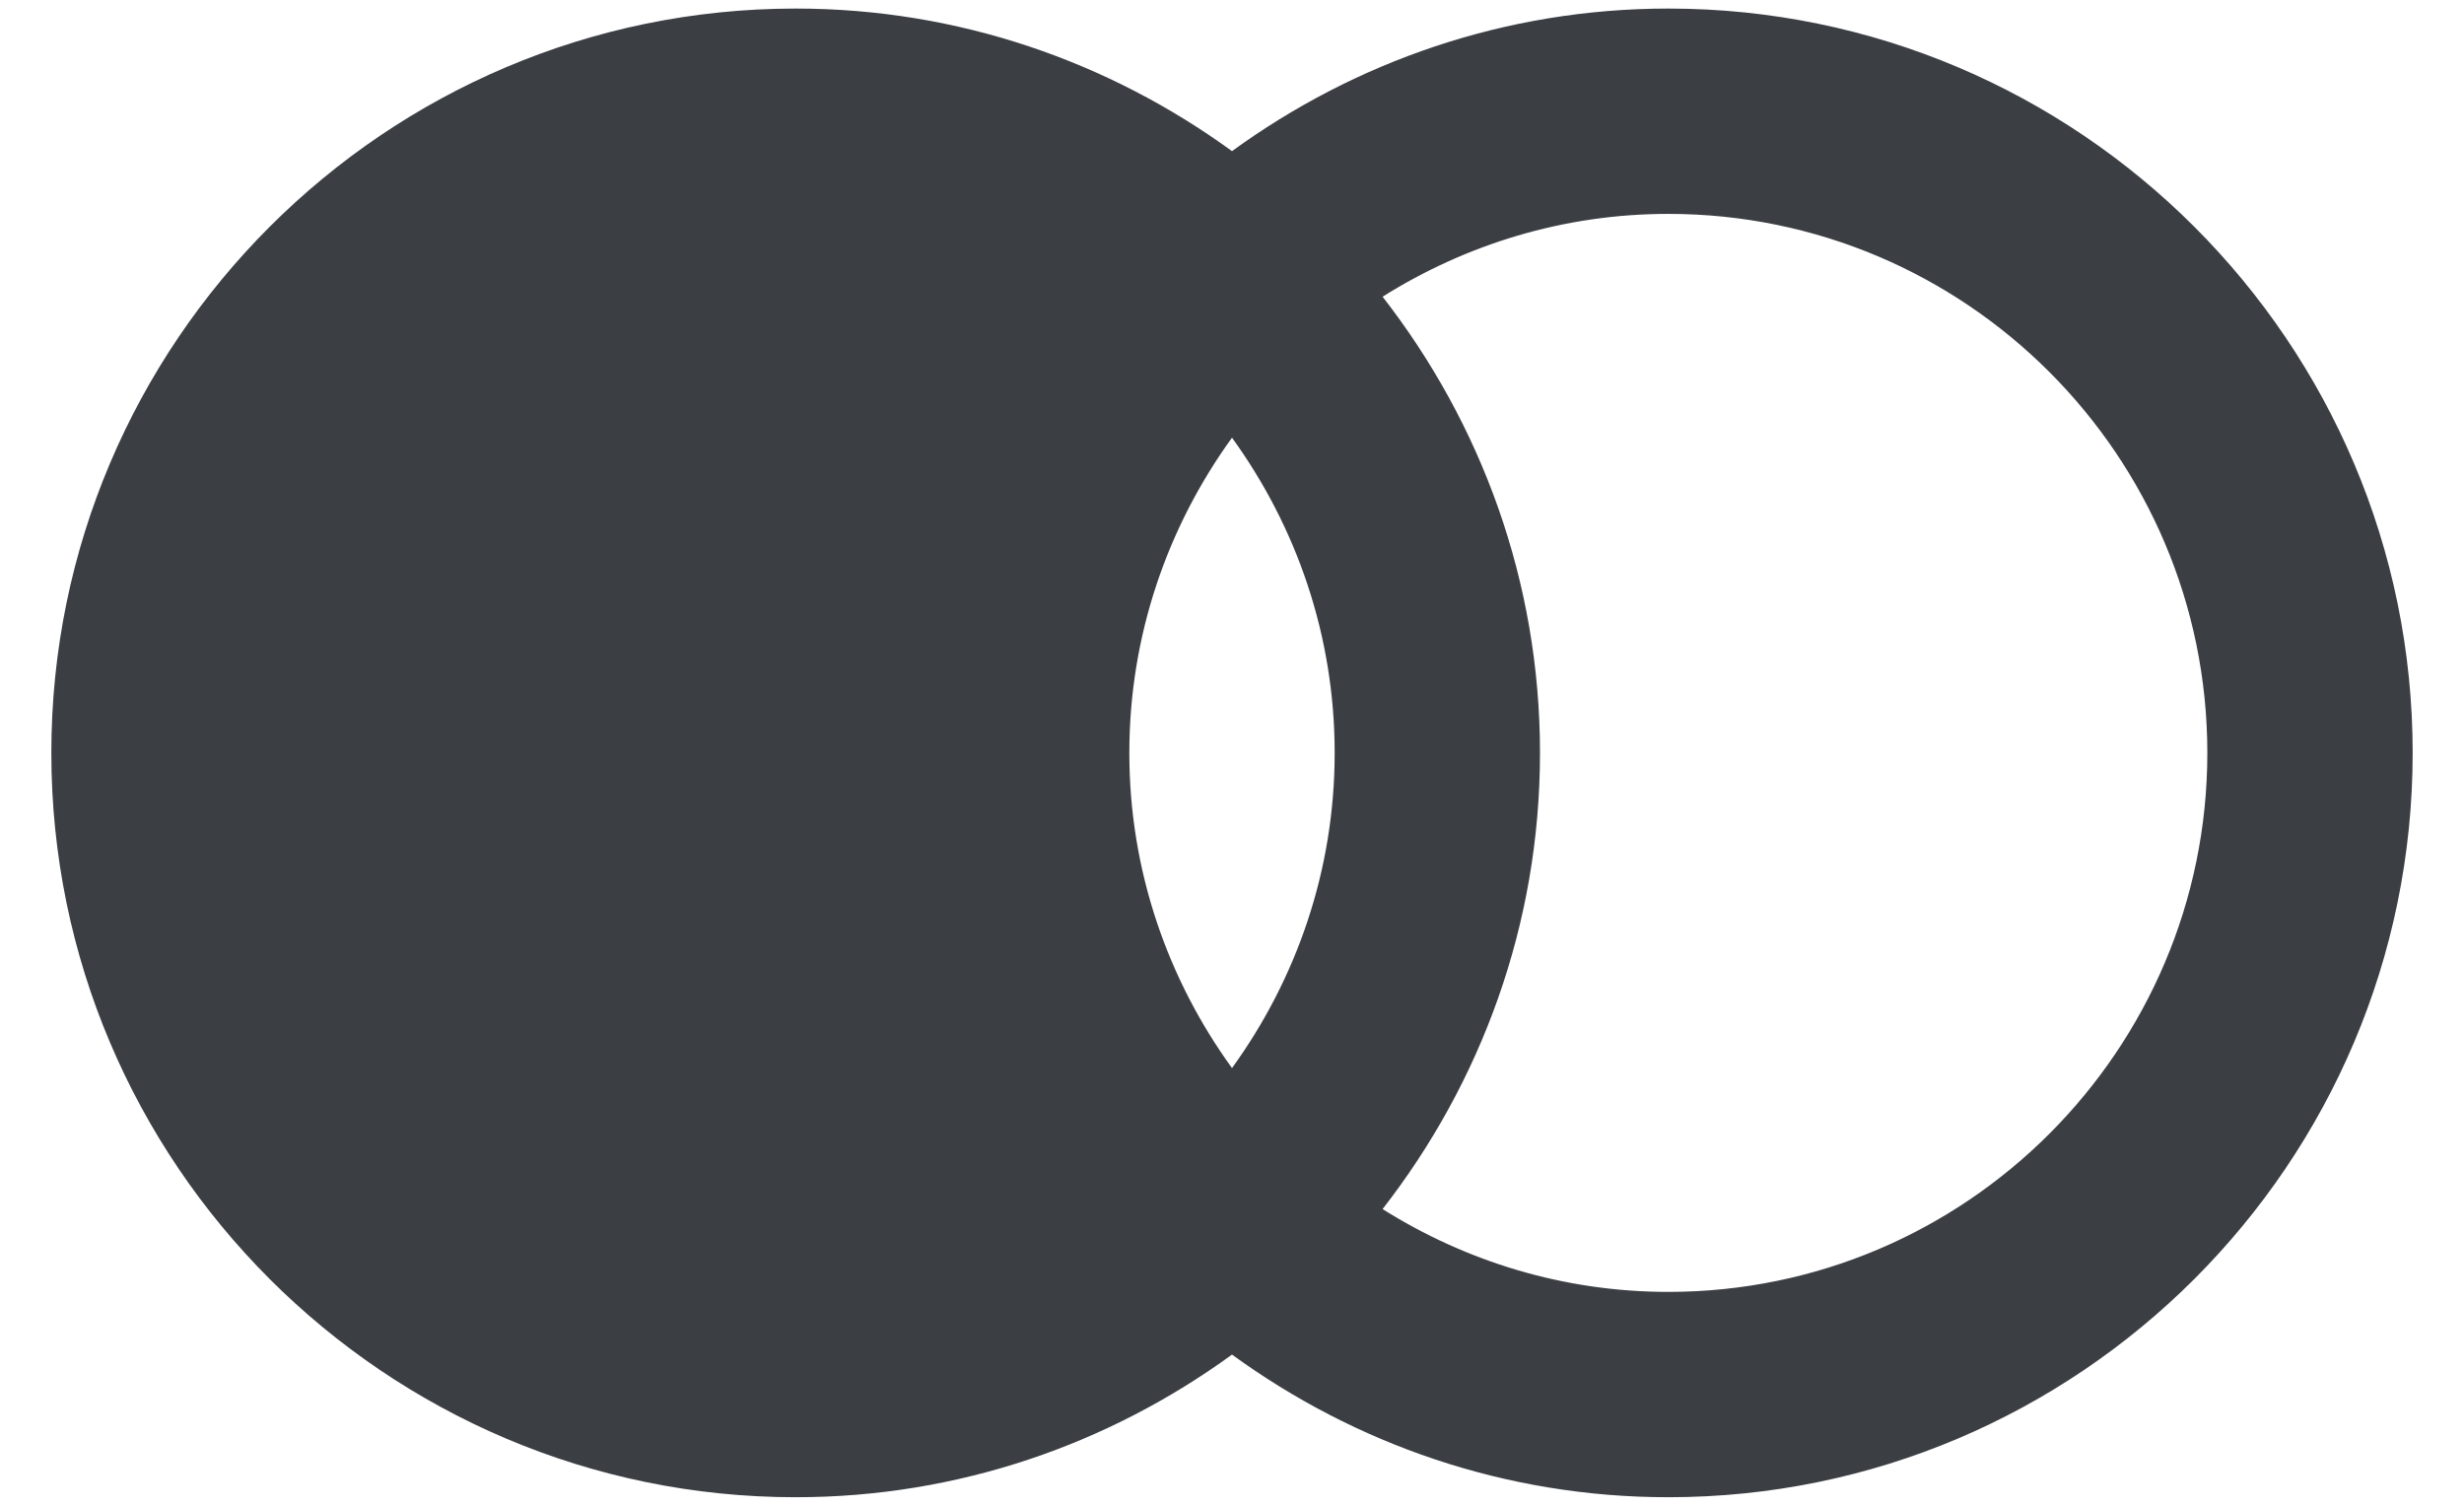 <?xml version="1.0" encoding="UTF-8"?>
<svg xmlns="http://www.w3.org/2000/svg" width="36" height="22" viewBox="0 0 36 22" fill="none">
  <path d="M24.375 0.125C21.992 0.125 19.794 0.904 18 2.208C16.206 0.904 14.008 0.125 11.625 0.125C5.629 0.125 0.75 5.004 0.75 11C0.75 16.996 5.629 21.875 11.625 21.875C14.008 21.875 16.206 21.096 18 19.791C19.794 21.096 21.992 21.875 24.375 21.875C30.371 21.875 35.25 16.996 35.25 11C35.25 5.004 30.371 0.125 24.375 0.125ZM18 15.605C17.061 14.308 16.5 12.72 16.5 11C16.5 9.28 17.061 7.692 18 6.395C18.939 7.692 19.5 9.28 19.5 11C19.5 12.72 18.939 14.308 18 15.605ZM24.375 18.875C22.84 18.875 21.412 18.427 20.2 17.665C21.635 15.822 22.5 13.512 22.5 11C22.5 8.488 21.635 6.178 20.2 4.335C21.412 3.574 22.84 3.125 24.375 3.125C28.718 3.125 32.25 6.657 32.25 11C32.25 15.342 28.718 18.875 24.375 18.875Z" fill="#3B3F44"></path>
</svg>
